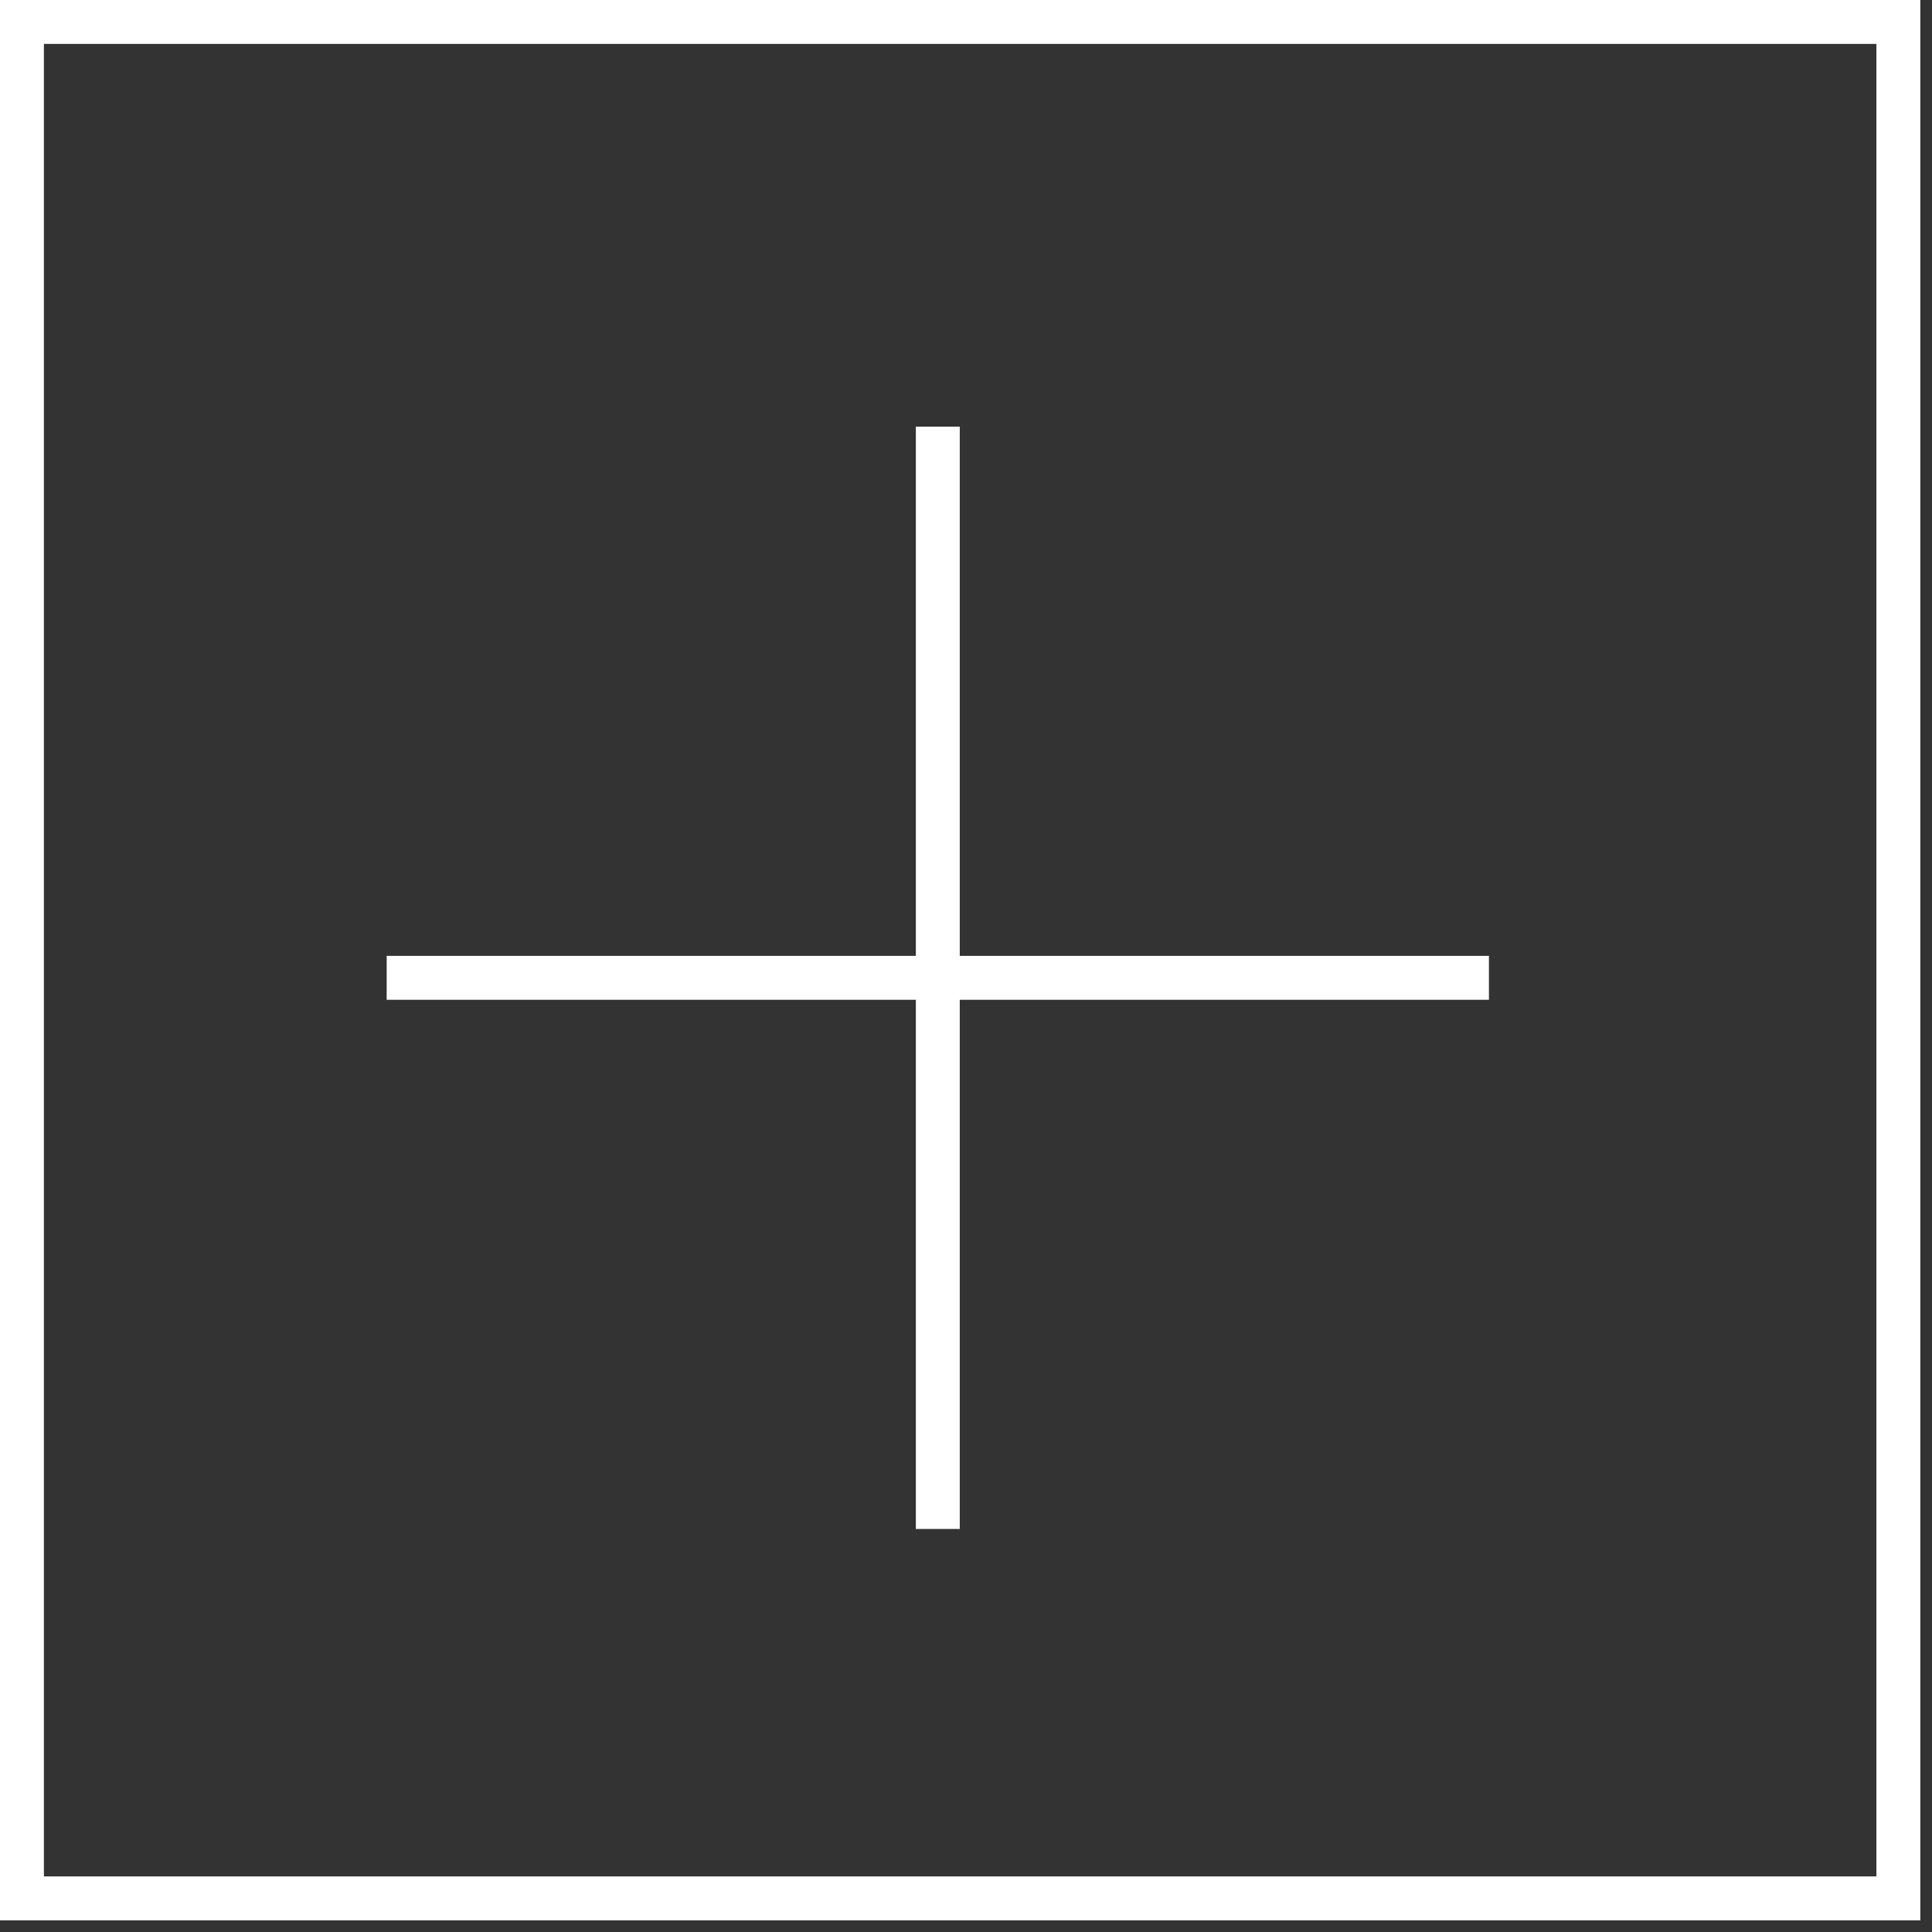 <svg width="66" height="66" viewBox="0 0 66 66" version="1.1" xmlns="http://www.w3.org/2000/svg" xml:space="preserve" style="fill-rule:evenodd;clip-rule:evenodd;stroke-linejoin:round;stroke-miterlimit:2;"><rect x="0" y="0" width="66" height="66" fill="#333333" stroke="none"/><path d="M65.601,-0l-65.601,-0l0,65.601l65.601,0l0,-65.601Zm-64.101,1.5l0,62.601l62.601,0l0,-62.601l-62.601,-0Zm29.787,31.154l-0,-18.078l1.5,0l-0,18.078l18.077,0l0,1.5l-18.077,0l-0,18.078l-1.5,-0l-0,-18.078l-18.078,0l-0,-1.5l18.078,0Z" style="fill:#FFF;"/></svg>